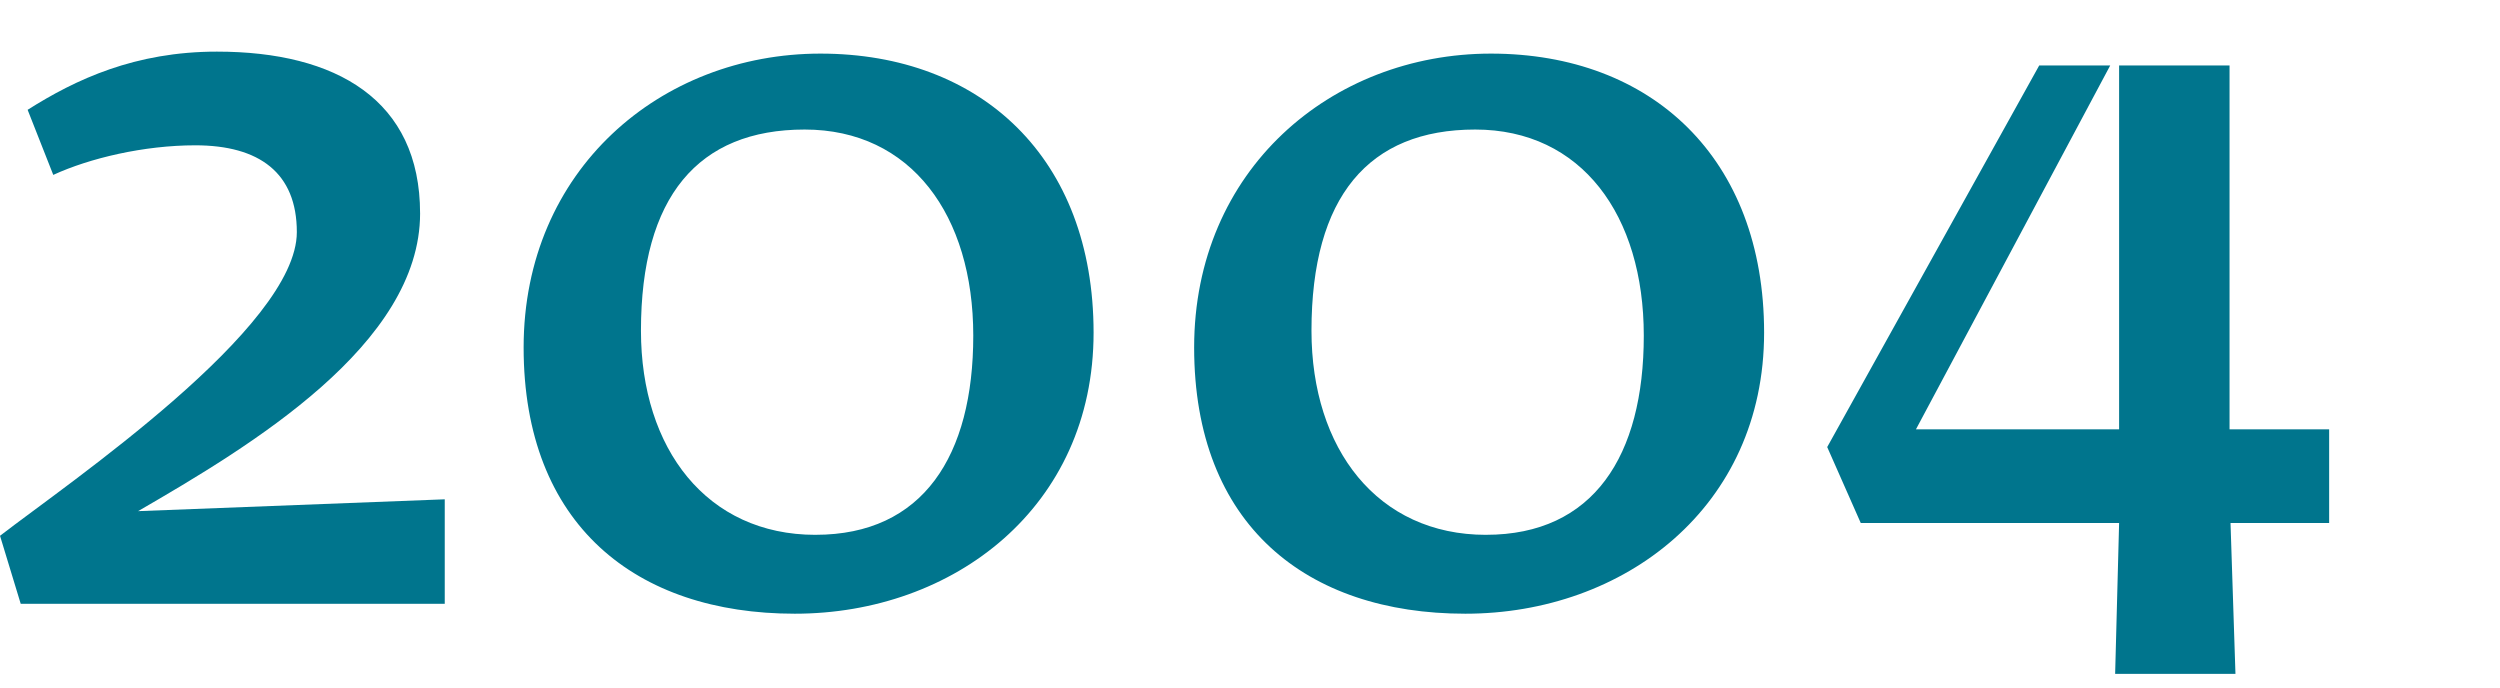 <?xml version="1.0" encoding="UTF-8"?><svg id="Layer_1" xmlns="http://www.w3.org/2000/svg" viewBox="0 0 1200 330"><defs><style>.cls-1{fill:#00758d;}</style></defs><path class="cls-1" d="M201.64,102.41c0-54.43-40.23-77.63-97.5-77.63-39.29,0-67.69,13.25-90.88,27.93l12.31,31.24c17.51-8.05,43.55-14.2,68.16-14.2,30.77,0,48.75,13.25,48.75,41.65,0,45.91-109.34,120.22-142.47,145.78l9.94,32.66h203.53v-50.17l-147.2,5.68c53.96-31.24,135.37-79.99,135.37-142.94Z"/><polygon class="cls-1" points="1117.99 206.07 1070.18 206.07 1070.18 31.41 1017.17 31.41 1017.17 206.07 919.66 206.07 1012.91 31.41 978.83 31.41 877.06 214.59 893.16 251.04 1017.17 251.04 1015.27 323.45 1073.02 323.45 1070.65 251.04 1117.99 251.04 1117.99 206.07"/><path class="cls-1" d="M393.81,25.73c-76.68,0-142.47,55.85-142.47,141.05s53.96,127.8,130.16,127.8,143.42-51.12,143.42-134.9S470.96,25.73,393.81,25.73ZM391.44,256.72c-52.07,0-83.78-41.18-83.78-97.98,0-64.37,27.45-96.56,78.57-96.56s80.94,41.18,80.94,98.92-24.14,95.61-75.73,95.61Z"/><path class="cls-1" d="M715.66,25.73c-76.68,0-142.47,55.85-142.47,141.05s53.96,127.8,130.16,127.8,143.42-51.12,143.42-134.9-53.96-133.95-131.11-133.95ZM713.29,256.72c-52.07,0-83.78-41.18-83.78-97.98,0-64.37,27.45-96.56,78.57-96.56s80.94,41.18,80.94,98.92-24.14,95.61-75.73,95.61Z"/></svg>